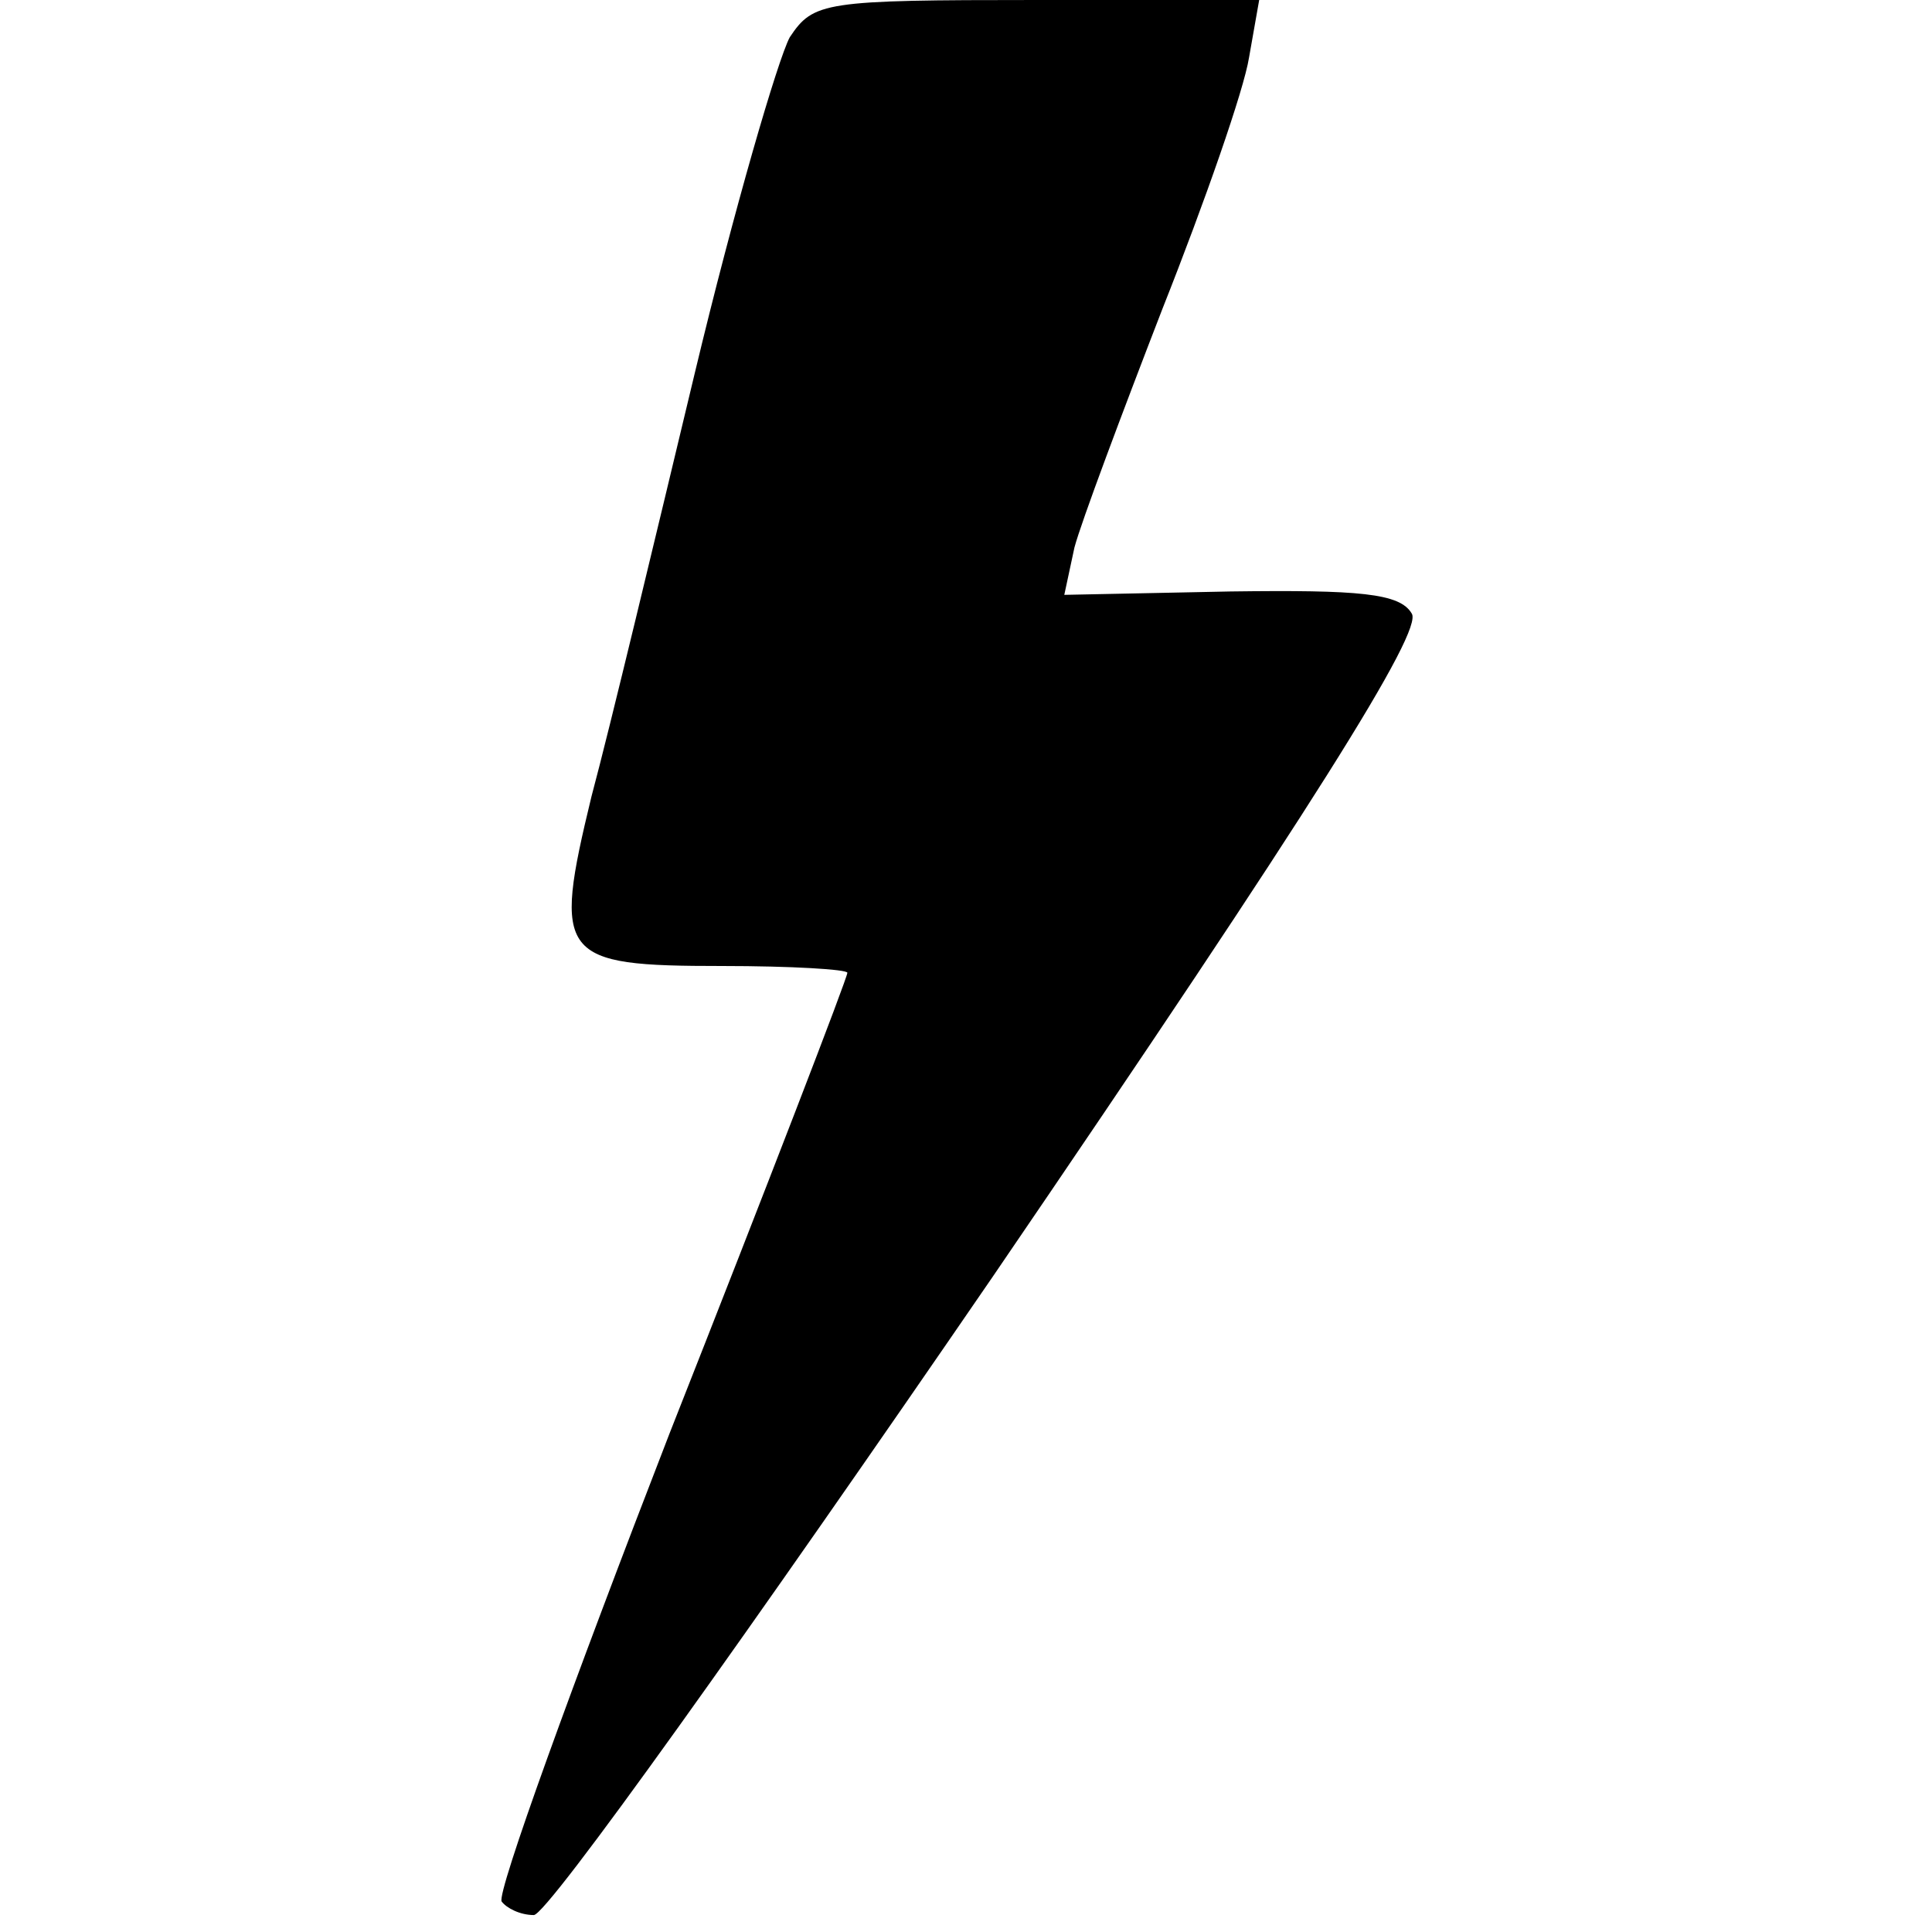 <?xml version="1.0" standalone="no"?>
<!DOCTYPE svg PUBLIC "-//W3C//DTD SVG 20010904//EN"
 "http://www.w3.org/TR/2001/REC-SVG-20010904/DTD/svg10.dtd">
<svg version="1.0" xmlns="http://www.w3.org/2000/svg"
 width="114pt" height="114pt" viewBox="0 0 114 114"
 preserveAspectRatio="xMidYMid meet">
<g transform="translate(0,114) scale(0.1,-0.1)"
fill="#000000" stroke="none">
<path d="M466 1118 c-7 -13 -33 -102 -56 -198 -23 -96 -50 -209 -61 -250 -23
-95 -19 -100 77 -100 41 0 74 -2 74 -4 0 -3 -47 -125 -105 -272 -57 -147 -102
-271 -99 -276 3 -4 11 -8 19 -8 8 0 129 170 271 377 189 277 254 381 247 391
-7 12 -31 14 -107 13 l-98 -2 6 28 c4 15 28 79 52 141 25 63 48 129 51 148 l6
34 -131 0 c-126 0 -132 -1 -146 -22z"/>
</g>
</svg>

